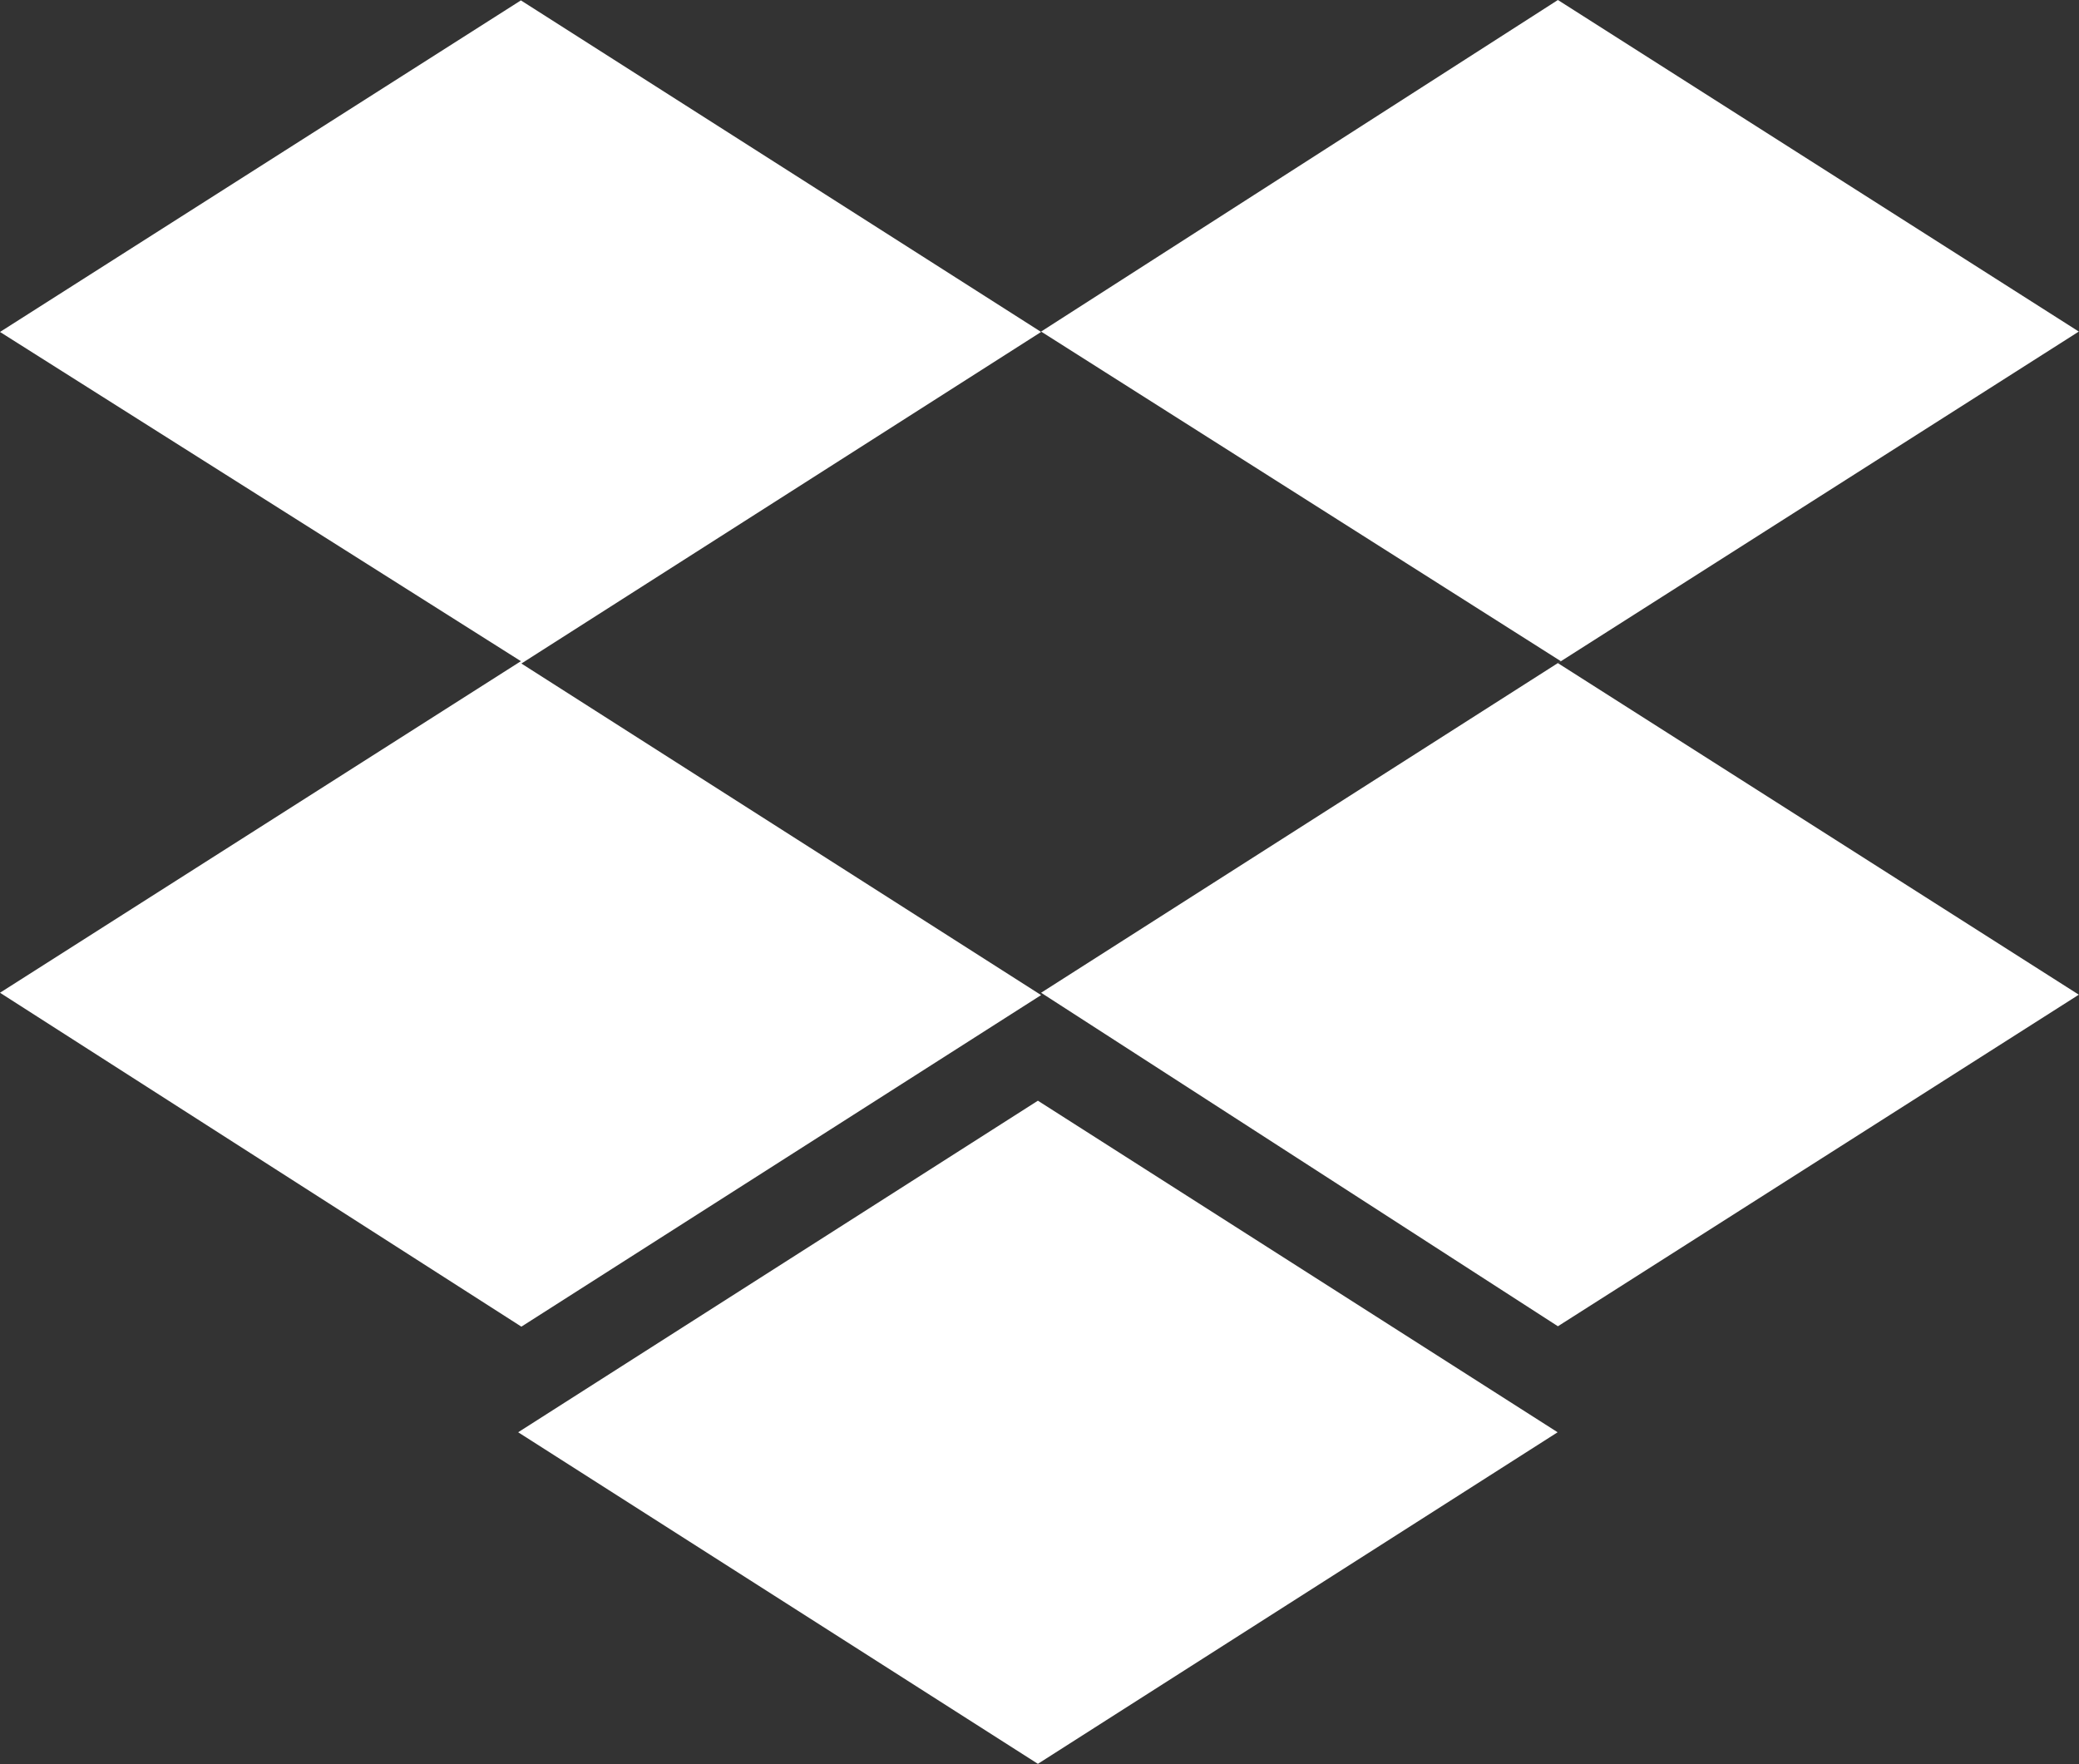 <svg xmlns="http://www.w3.org/2000/svg" width="21.321" height="18.091" viewBox="0 0 21.321 18.091"><rect x="0" y="0" width="21.321" height="18.091" fill="#333333" stroke="none"/><path d="M10.677,5.654l-5.33,3.4,5.33,3.4-5.33,3.4L0,12.43l5.342-3.4L0,5.654l5.342-3.4ZM5.314,16.937l5.33-3.4,5.33,3.4-5.33,3.4-5.33-3.4Zm5.363-4.507,5.33-3.4L10.677,5.65l5.3-3.4,5.342,3.4-5.342,3.4,5.342,3.4-5.342,3.4Z" transform="translate(0 -2.25)" fill="#fff"/></svg>